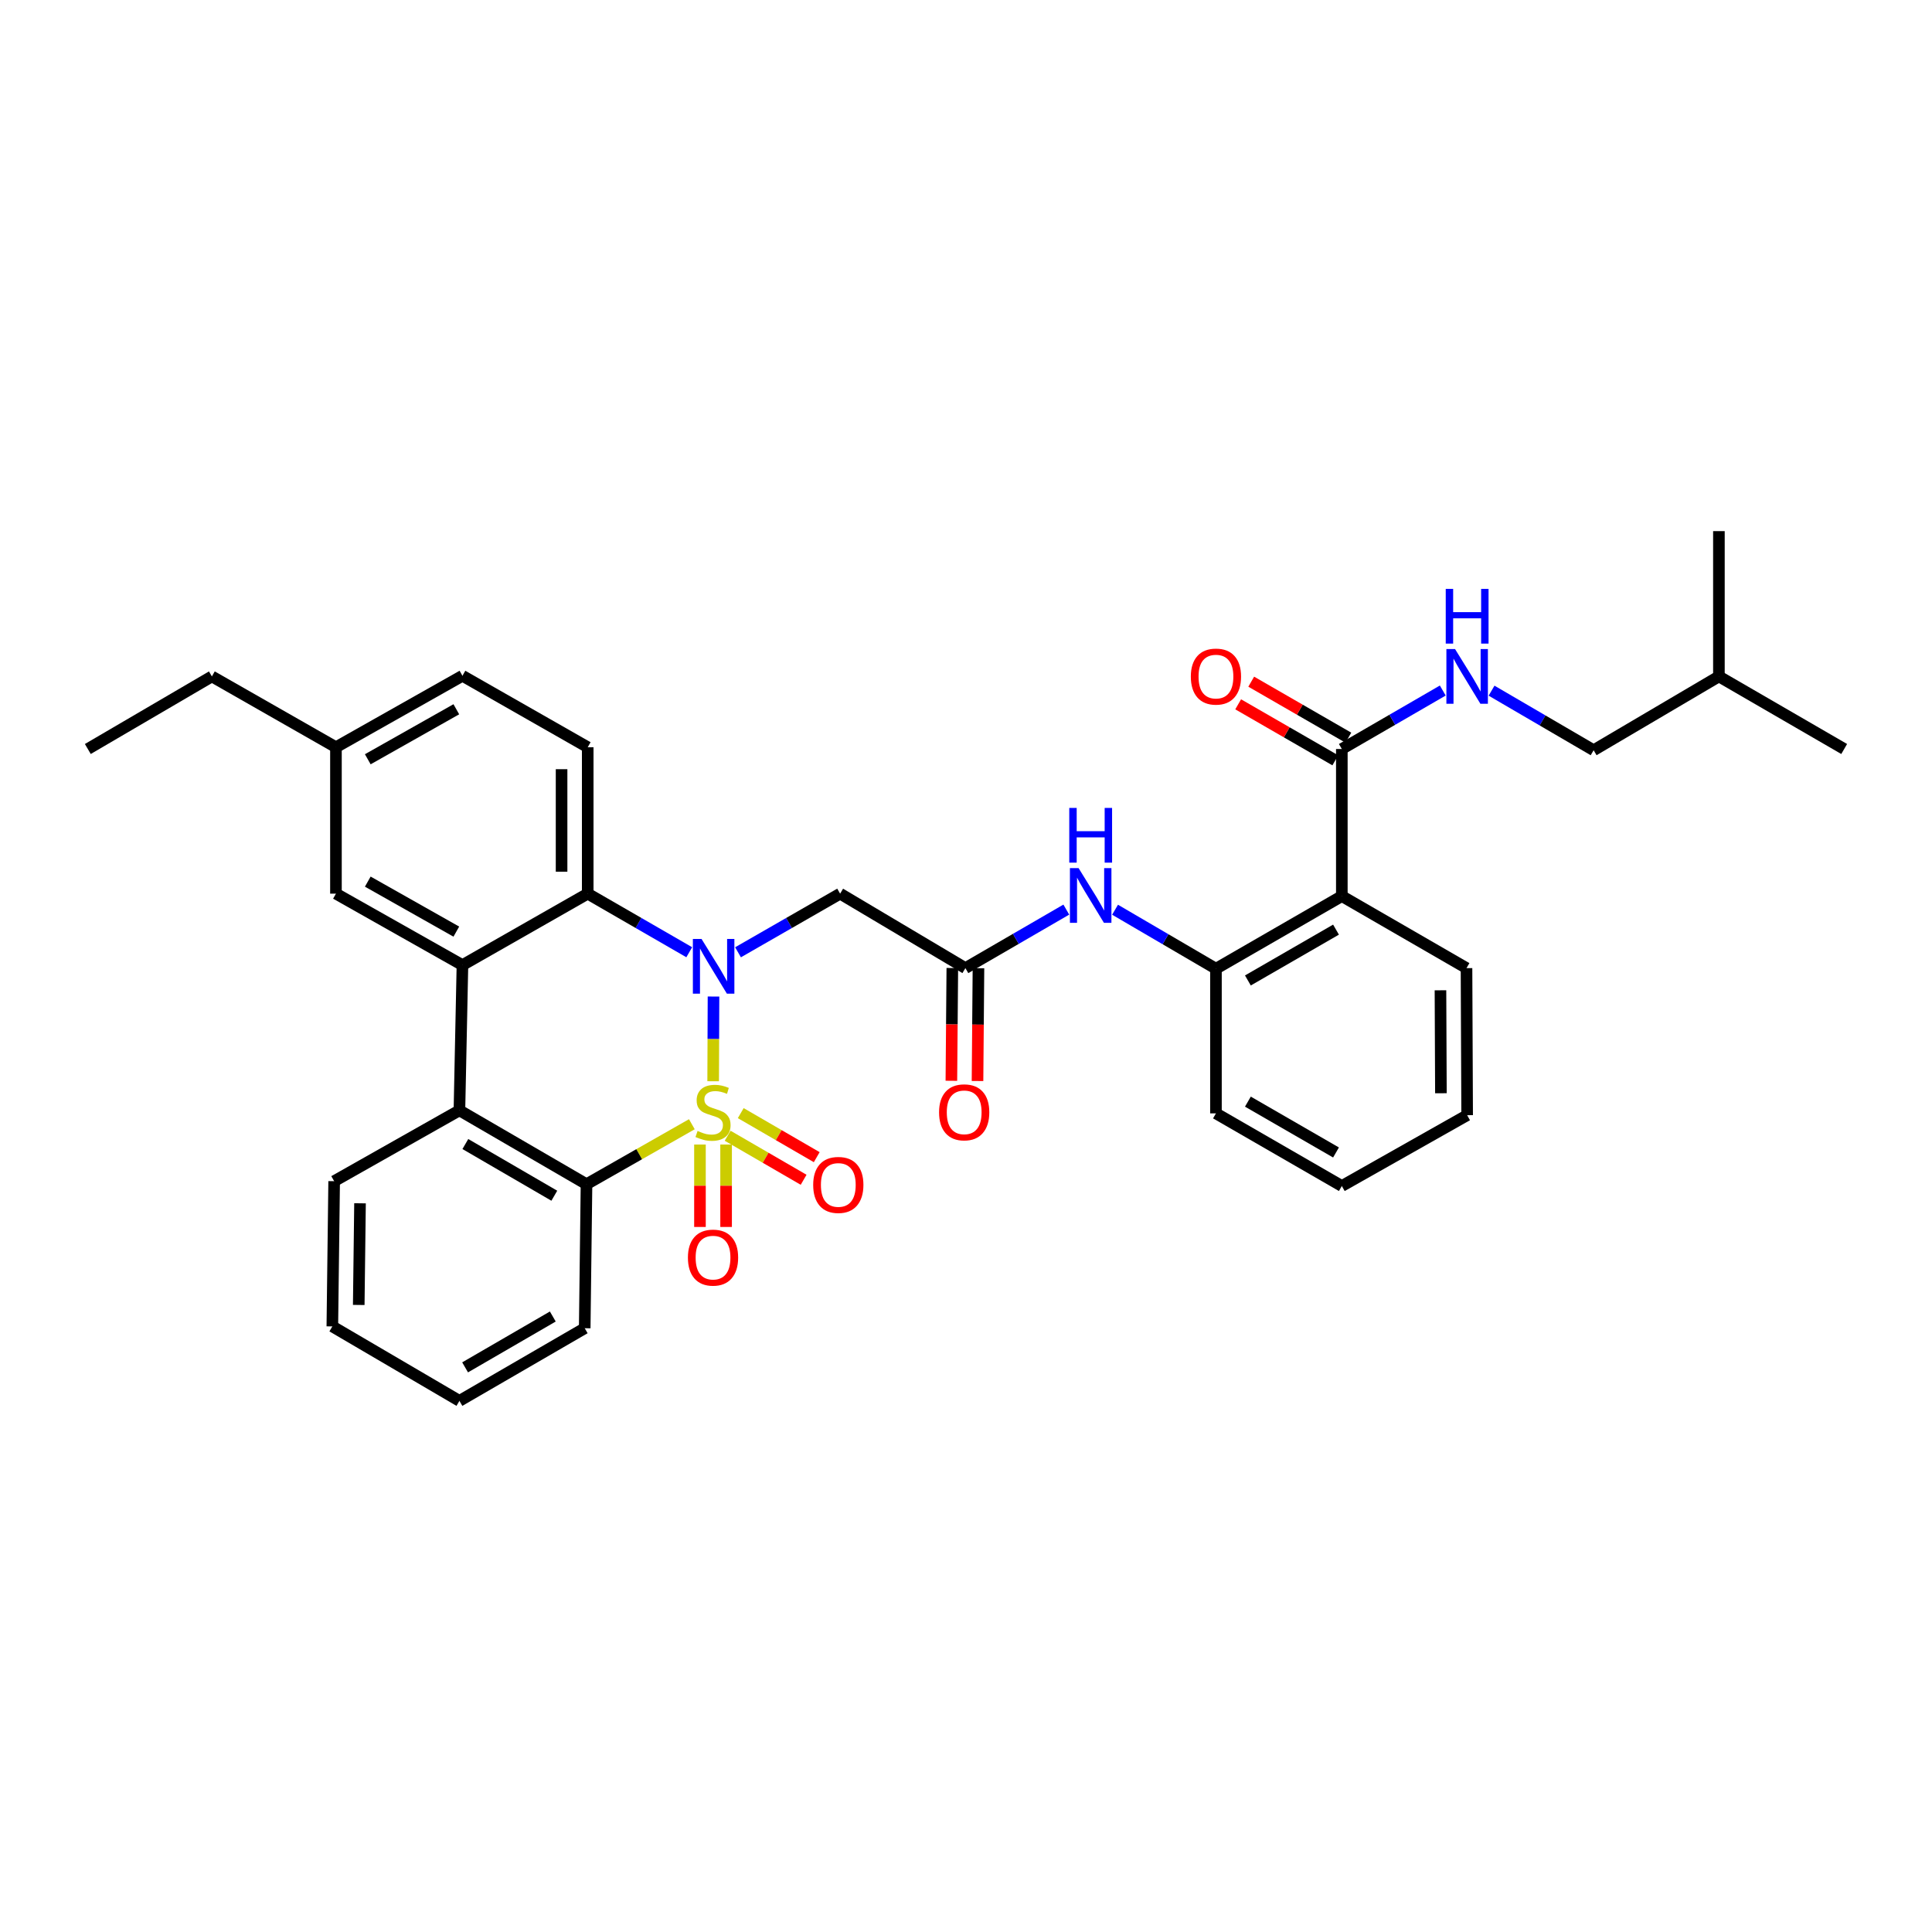 <?xml version='1.0' encoding='iso-8859-1'?>
<svg version='1.1' baseProfile='full'
              xmlns='http://www.w3.org/2000/svg'
                      xmlns:rdkit='http://www.rdkit.org/xml'
                      xmlns:xlink='http://www.w3.org/1999/xlink'
                  xml:space='preserve'
width='1000px' height='1000px' viewBox='0 0 1000 1000'>
<!-- END OF HEADER -->
<rect style='opacity:1.0;fill:#FFFFFF;stroke:none' width='1000' height='1000' x='0' y='0'> </rect>
<path class='bond-0' d='M 369.129,559.649 L 369.218,537.727' style='fill:none;fill-rule:evenodd;stroke:#CCCC00;stroke-width:6px;stroke-linecap:butt;stroke-linejoin:miter;stroke-opacity:1' />
<path class='bond-0' d='M 369.218,537.727 L 369.308,515.805' style='fill:none;fill-rule:evenodd;stroke:#0000FF;stroke-width:6px;stroke-linecap:butt;stroke-linejoin:miter;stroke-opacity:1' />
<path class='bond-1' d='M 358.1,581.899 L 330.838,597.421' style='fill:none;fill-rule:evenodd;stroke:#CCCC00;stroke-width:6px;stroke-linecap:butt;stroke-linejoin:miter;stroke-opacity:1' />
<path class='bond-1' d='M 330.838,597.421 L 303.577,612.943' style='fill:none;fill-rule:evenodd;stroke:#000000;stroke-width:6px;stroke-linecap:butt;stroke-linejoin:miter;stroke-opacity:1' />
<path class='bond-10' d='M 376.625,587.857 L 396.29,599.254' style='fill:none;fill-rule:evenodd;stroke:#CCCC00;stroke-width:6px;stroke-linecap:butt;stroke-linejoin:miter;stroke-opacity:1' />
<path class='bond-10' d='M 396.29,599.254 L 415.955,610.652' style='fill:none;fill-rule:evenodd;stroke:#FF0000;stroke-width:6px;stroke-linecap:butt;stroke-linejoin:miter;stroke-opacity:1' />
<path class='bond-10' d='M 383.409,576.152 L 403.074,587.549' style='fill:none;fill-rule:evenodd;stroke:#CCCC00;stroke-width:6px;stroke-linecap:butt;stroke-linejoin:miter;stroke-opacity:1' />
<path class='bond-10' d='M 403.074,587.549 L 422.739,598.947' style='fill:none;fill-rule:evenodd;stroke:#FF0000;stroke-width:6px;stroke-linecap:butt;stroke-linejoin:miter;stroke-opacity:1' />
<path class='bond-11' d='M 362.299,592.416 L 362.299,613.744' style='fill:none;fill-rule:evenodd;stroke:#CCCC00;stroke-width:6px;stroke-linecap:butt;stroke-linejoin:miter;stroke-opacity:1' />
<path class='bond-11' d='M 362.299,613.744 L 362.299,635.073' style='fill:none;fill-rule:evenodd;stroke:#FF0000;stroke-width:6px;stroke-linecap:butt;stroke-linejoin:miter;stroke-opacity:1' />
<path class='bond-11' d='M 375.828,592.416 L 375.828,613.744' style='fill:none;fill-rule:evenodd;stroke:#CCCC00;stroke-width:6px;stroke-linecap:butt;stroke-linejoin:miter;stroke-opacity:1' />
<path class='bond-11' d='M 375.828,613.744 L 375.828,635.073' style='fill:none;fill-rule:evenodd;stroke:#FF0000;stroke-width:6px;stroke-linecap:butt;stroke-linejoin:miter;stroke-opacity:1' />
<path class='bond-2' d='M 356.751,492.876 L 330.476,477.716' style='fill:none;fill-rule:evenodd;stroke:#0000FF;stroke-width:6px;stroke-linecap:butt;stroke-linejoin:miter;stroke-opacity:1' />
<path class='bond-2' d='M 330.476,477.716 L 304.201,462.555' style='fill:none;fill-rule:evenodd;stroke:#000000;stroke-width:6px;stroke-linecap:butt;stroke-linejoin:miter;stroke-opacity:1' />
<path class='bond-5' d='M 381.999,492.905 L 408.422,477.73' style='fill:none;fill-rule:evenodd;stroke:#0000FF;stroke-width:6px;stroke-linecap:butt;stroke-linejoin:miter;stroke-opacity:1' />
<path class='bond-5' d='M 408.422,477.73 L 434.844,462.555' style='fill:none;fill-rule:evenodd;stroke:#000000;stroke-width:6px;stroke-linecap:butt;stroke-linejoin:miter;stroke-opacity:1' />
<path class='bond-4' d='M 303.577,612.943 L 237.797,574.717' style='fill:none;fill-rule:evenodd;stroke:#000000;stroke-width:6px;stroke-linecap:butt;stroke-linejoin:miter;stroke-opacity:1' />
<path class='bond-4' d='M 286.912,618.906 L 240.866,592.148' style='fill:none;fill-rule:evenodd;stroke:#000000;stroke-width:6px;stroke-linecap:butt;stroke-linejoin:miter;stroke-opacity:1' />
<path class='bond-21' d='M 303.577,612.943 L 302.645,687.487' style='fill:none;fill-rule:evenodd;stroke:#000000;stroke-width:6px;stroke-linecap:butt;stroke-linejoin:miter;stroke-opacity:1' />
<path class='bond-13' d='M 304.201,462.555 L 304.201,386.764' style='fill:none;fill-rule:evenodd;stroke:#000000;stroke-width:6px;stroke-linecap:butt;stroke-linejoin:miter;stroke-opacity:1' />
<path class='bond-13' d='M 290.672,451.187 L 290.672,398.133' style='fill:none;fill-rule:evenodd;stroke:#000000;stroke-width:6px;stroke-linecap:butt;stroke-linejoin:miter;stroke-opacity:1' />
<path class='bond-34' d='M 304.201,462.555 L 239.36,499.534' style='fill:none;fill-rule:evenodd;stroke:#000000;stroke-width:6px;stroke-linecap:butt;stroke-linejoin:miter;stroke-opacity:1' />
<path class='bond-3' d='M 239.36,499.534 L 237.797,574.717' style='fill:none;fill-rule:evenodd;stroke:#000000;stroke-width:6px;stroke-linecap:butt;stroke-linejoin:miter;stroke-opacity:1' />
<path class='bond-15' d='M 239.36,499.534 L 173.888,462.555' style='fill:none;fill-rule:evenodd;stroke:#000000;stroke-width:6px;stroke-linecap:butt;stroke-linejoin:miter;stroke-opacity:1' />
<path class='bond-15' d='M 236.192,482.207 L 190.362,456.322' style='fill:none;fill-rule:evenodd;stroke:#000000;stroke-width:6px;stroke-linecap:butt;stroke-linejoin:miter;stroke-opacity:1' />
<path class='bond-23' d='M 237.797,574.717 L 172.956,611.38' style='fill:none;fill-rule:evenodd;stroke:#000000;stroke-width:6px;stroke-linecap:butt;stroke-linejoin:miter;stroke-opacity:1' />
<path class='bond-8' d='M 434.844,462.555 L 499.684,501.097' style='fill:none;fill-rule:evenodd;stroke:#000000;stroke-width:6px;stroke-linecap:butt;stroke-linejoin:miter;stroke-opacity:1' />
<path class='bond-6' d='M 694.529,463.818 L 629.373,501.405' style='fill:none;fill-rule:evenodd;stroke:#000000;stroke-width:6px;stroke-linecap:butt;stroke-linejoin:miter;stroke-opacity:1' />
<path class='bond-6' d='M 691.516,481.175 L 645.907,507.486' style='fill:none;fill-rule:evenodd;stroke:#000000;stroke-width:6px;stroke-linecap:butt;stroke-linejoin:miter;stroke-opacity:1' />
<path class='bond-7' d='M 694.529,463.818 L 694.529,387.681' style='fill:none;fill-rule:evenodd;stroke:#000000;stroke-width:6px;stroke-linecap:butt;stroke-linejoin:miter;stroke-opacity:1' />
<path class='bond-22' d='M 694.529,463.818 L 759.062,501.097' style='fill:none;fill-rule:evenodd;stroke:#000000;stroke-width:6px;stroke-linecap:butt;stroke-linejoin:miter;stroke-opacity:1' />
<path class='bond-14' d='M 694.529,387.681 L 720.654,372.551' style='fill:none;fill-rule:evenodd;stroke:#000000;stroke-width:6px;stroke-linecap:butt;stroke-linejoin:miter;stroke-opacity:1' />
<path class='bond-14' d='M 720.654,372.551 L 746.778,357.421' style='fill:none;fill-rule:evenodd;stroke:#0000FF;stroke-width:6px;stroke-linecap:butt;stroke-linejoin:miter;stroke-opacity:1' />
<path class='bond-16' d='M 697.908,381.821 L 672.77,367.328' style='fill:none;fill-rule:evenodd;stroke:#000000;stroke-width:6px;stroke-linecap:butt;stroke-linejoin:miter;stroke-opacity:1' />
<path class='bond-16' d='M 672.77,367.328 L 647.632,352.835' style='fill:none;fill-rule:evenodd;stroke:#FF0000;stroke-width:6px;stroke-linecap:butt;stroke-linejoin:miter;stroke-opacity:1' />
<path class='bond-16' d='M 691.151,393.541 L 666.013,379.048' style='fill:none;fill-rule:evenodd;stroke:#000000;stroke-width:6px;stroke-linecap:butt;stroke-linejoin:miter;stroke-opacity:1' />
<path class='bond-16' d='M 666.013,379.048 L 640.875,364.555' style='fill:none;fill-rule:evenodd;stroke:#FF0000;stroke-width:6px;stroke-linecap:butt;stroke-linejoin:miter;stroke-opacity:1' />
<path class='bond-12' d='M 499.684,501.097 L 525.801,485.953' style='fill:none;fill-rule:evenodd;stroke:#000000;stroke-width:6px;stroke-linecap:butt;stroke-linejoin:miter;stroke-opacity:1' />
<path class='bond-12' d='M 525.801,485.953 L 551.918,470.809' style='fill:none;fill-rule:evenodd;stroke:#0000FF;stroke-width:6px;stroke-linecap:butt;stroke-linejoin:miter;stroke-opacity:1' />
<path class='bond-17' d='M 492.92,501.041 L 492.676,530.228' style='fill:none;fill-rule:evenodd;stroke:#000000;stroke-width:6px;stroke-linecap:butt;stroke-linejoin:miter;stroke-opacity:1' />
<path class='bond-17' d='M 492.676,530.228 L 492.432,559.415' style='fill:none;fill-rule:evenodd;stroke:#FF0000;stroke-width:6px;stroke-linecap:butt;stroke-linejoin:miter;stroke-opacity:1' />
<path class='bond-17' d='M 506.448,501.154 L 506.204,530.341' style='fill:none;fill-rule:evenodd;stroke:#000000;stroke-width:6px;stroke-linecap:butt;stroke-linejoin:miter;stroke-opacity:1' />
<path class='bond-17' d='M 506.204,530.341 L 505.96,559.529' style='fill:none;fill-rule:evenodd;stroke:#FF0000;stroke-width:6px;stroke-linecap:butt;stroke-linejoin:miter;stroke-opacity:1' />
<path class='bond-9' d='M 629.373,501.405 L 603.262,486.139' style='fill:none;fill-rule:evenodd;stroke:#000000;stroke-width:6px;stroke-linecap:butt;stroke-linejoin:miter;stroke-opacity:1' />
<path class='bond-9' d='M 603.262,486.139 L 577.15,470.872' style='fill:none;fill-rule:evenodd;stroke:#0000FF;stroke-width:6px;stroke-linecap:butt;stroke-linejoin:miter;stroke-opacity:1' />
<path class='bond-24' d='M 629.373,501.405 L 629.373,576.28' style='fill:none;fill-rule:evenodd;stroke:#000000;stroke-width:6px;stroke-linecap:butt;stroke-linejoin:miter;stroke-opacity:1' />
<path class='bond-18' d='M 304.201,386.764 L 239.36,349.785' style='fill:none;fill-rule:evenodd;stroke:#000000;stroke-width:6px;stroke-linecap:butt;stroke-linejoin:miter;stroke-opacity:1' />
<path class='bond-20' d='M 772.027,357.489 L 798.442,372.905' style='fill:none;fill-rule:evenodd;stroke:#0000FF;stroke-width:6px;stroke-linecap:butt;stroke-linejoin:miter;stroke-opacity:1' />
<path class='bond-20' d='M 798.442,372.905 L 824.857,388.32' style='fill:none;fill-rule:evenodd;stroke:#000000;stroke-width:6px;stroke-linecap:butt;stroke-linejoin:miter;stroke-opacity:1' />
<path class='bond-19' d='M 173.888,462.555 L 173.888,386.764' style='fill:none;fill-rule:evenodd;stroke:#000000;stroke-width:6px;stroke-linecap:butt;stroke-linejoin:miter;stroke-opacity:1' />
<path class='bond-36' d='M 239.36,349.785 L 173.888,386.764' style='fill:none;fill-rule:evenodd;stroke:#000000;stroke-width:6px;stroke-linecap:butt;stroke-linejoin:miter;stroke-opacity:1' />
<path class='bond-36' d='M 236.192,367.112 L 190.362,392.997' style='fill:none;fill-rule:evenodd;stroke:#000000;stroke-width:6px;stroke-linecap:butt;stroke-linejoin:miter;stroke-opacity:1' />
<path class='bond-26' d='M 173.888,386.764 L 109.671,350.116' style='fill:none;fill-rule:evenodd;stroke:#000000;stroke-width:6px;stroke-linecap:butt;stroke-linejoin:miter;stroke-opacity:1' />
<path class='bond-25' d='M 824.857,388.32 L 889.705,350.116' style='fill:none;fill-rule:evenodd;stroke:#000000;stroke-width:6px;stroke-linecap:butt;stroke-linejoin:miter;stroke-opacity:1' />
<path class='bond-29' d='M 302.645,687.487 L 237.797,725.089' style='fill:none;fill-rule:evenodd;stroke:#000000;stroke-width:6px;stroke-linecap:butt;stroke-linejoin:miter;stroke-opacity:1' />
<path class='bond-29' d='M 286.131,681.424 L 240.737,707.745' style='fill:none;fill-rule:evenodd;stroke:#000000;stroke-width:6px;stroke-linecap:butt;stroke-linejoin:miter;stroke-opacity:1' />
<path class='bond-37' d='M 759.062,501.097 L 759.392,577.219' style='fill:none;fill-rule:evenodd;stroke:#000000;stroke-width:6px;stroke-linecap:butt;stroke-linejoin:miter;stroke-opacity:1' />
<path class='bond-37' d='M 745.583,512.574 L 745.814,565.86' style='fill:none;fill-rule:evenodd;stroke:#000000;stroke-width:6px;stroke-linecap:butt;stroke-linejoin:miter;stroke-opacity:1' />
<path class='bond-35' d='M 172.956,611.38 L 172.017,686.547' style='fill:none;fill-rule:evenodd;stroke:#000000;stroke-width:6px;stroke-linecap:butt;stroke-linejoin:miter;stroke-opacity:1' />
<path class='bond-35' d='M 186.343,622.824 L 185.685,675.441' style='fill:none;fill-rule:evenodd;stroke:#000000;stroke-width:6px;stroke-linecap:butt;stroke-linejoin:miter;stroke-opacity:1' />
<path class='bond-32' d='M 629.373,576.28 L 694.529,613.875' style='fill:none;fill-rule:evenodd;stroke:#000000;stroke-width:6px;stroke-linecap:butt;stroke-linejoin:miter;stroke-opacity:1' />
<path class='bond-32' d='M 645.908,570.201 L 691.517,596.518' style='fill:none;fill-rule:evenodd;stroke:#000000;stroke-width:6px;stroke-linecap:butt;stroke-linejoin:miter;stroke-opacity:1' />
<path class='bond-30' d='M 889.705,350.116 L 954.545,387.681' style='fill:none;fill-rule:evenodd;stroke:#000000;stroke-width:6px;stroke-linecap:butt;stroke-linejoin:miter;stroke-opacity:1' />
<path class='bond-31' d='M 889.705,350.116 L 889.705,274.911' style='fill:none;fill-rule:evenodd;stroke:#000000;stroke-width:6px;stroke-linecap:butt;stroke-linejoin:miter;stroke-opacity:1' />
<path class='bond-33' d='M 109.671,350.116 L 45.455,387.681' style='fill:none;fill-rule:evenodd;stroke:#000000;stroke-width:6px;stroke-linecap:butt;stroke-linejoin:miter;stroke-opacity:1' />
<path class='bond-27' d='M 759.392,577.219 L 694.529,613.875' style='fill:none;fill-rule:evenodd;stroke:#000000;stroke-width:6px;stroke-linecap:butt;stroke-linejoin:miter;stroke-opacity:1' />
<path class='bond-28' d='M 172.017,686.547 L 237.797,725.089' style='fill:none;fill-rule:evenodd;stroke:#000000;stroke-width:6px;stroke-linecap:butt;stroke-linejoin:miter;stroke-opacity:1' />
<path  class='atom-0' d='M 361.064 585.376
Q 361.384 585.496, 362.704 586.056
Q 364.024 586.616, 365.464 586.976
Q 366.944 587.296, 368.384 587.296
Q 371.064 587.296, 372.624 586.016
Q 374.184 584.696, 374.184 582.416
Q 374.184 580.856, 373.384 579.896
Q 372.624 578.936, 371.424 578.416
Q 370.224 577.896, 368.224 577.296
Q 365.704 576.536, 364.184 575.816
Q 362.704 575.096, 361.624 573.576
Q 360.584 572.056, 360.584 569.496
Q 360.584 565.936, 362.984 563.736
Q 365.424 561.536, 370.224 561.536
Q 373.504 561.536, 377.224 563.096
L 376.304 566.176
Q 372.904 564.776, 370.344 564.776
Q 367.584 564.776, 366.064 565.936
Q 364.544 567.056, 364.584 569.016
Q 364.584 570.536, 365.344 571.456
Q 366.144 572.376, 367.264 572.896
Q 368.424 573.416, 370.344 574.016
Q 372.904 574.816, 374.424 575.616
Q 375.944 576.416, 377.024 578.056
Q 378.144 579.656, 378.144 582.416
Q 378.144 586.336, 375.504 588.456
Q 372.904 590.536, 368.544 590.536
Q 366.024 590.536, 364.104 589.976
Q 362.224 589.456, 359.984 588.536
L 361.064 585.376
' fill='#CCCC00'/>
<path  class='atom-1' d='M 363.112 485.998
L 372.392 500.998
Q 373.312 502.478, 374.792 505.158
Q 376.272 507.838, 376.352 507.998
L 376.352 485.998
L 380.112 485.998
L 380.112 514.318
L 376.232 514.318
L 366.272 497.918
Q 365.112 495.998, 363.872 493.798
Q 362.672 491.598, 362.312 490.918
L 362.312 514.318
L 358.632 514.318
L 358.632 485.998
L 363.112 485.998
' fill='#0000FF'/>
<path  class='atom-11' d='M 420.904 613.316
Q 420.904 606.516, 424.264 602.716
Q 427.624 598.916, 433.904 598.916
Q 440.184 598.916, 443.544 602.716
Q 446.904 606.516, 446.904 613.316
Q 446.904 620.196, 443.504 624.116
Q 440.104 627.996, 433.904 627.996
Q 427.664 627.996, 424.264 624.116
Q 420.904 620.236, 420.904 613.316
M 433.904 624.796
Q 438.224 624.796, 440.544 621.916
Q 442.904 618.996, 442.904 613.316
Q 442.904 607.756, 440.544 604.956
Q 438.224 602.116, 433.904 602.116
Q 429.584 602.116, 427.224 604.916
Q 424.904 607.716, 424.904 613.316
Q 424.904 619.036, 427.224 621.916
Q 429.584 624.796, 433.904 624.796
' fill='#FF0000'/>
<path  class='atom-12' d='M 356.064 650.934
Q 356.064 644.134, 359.424 640.334
Q 362.784 636.534, 369.064 636.534
Q 375.344 636.534, 378.704 640.334
Q 382.064 644.134, 382.064 650.934
Q 382.064 657.814, 378.664 661.734
Q 375.264 665.614, 369.064 665.614
Q 362.824 665.614, 359.424 661.734
Q 356.064 657.854, 356.064 650.934
M 369.064 662.414
Q 373.384 662.414, 375.704 659.534
Q 378.064 656.614, 378.064 650.934
Q 378.064 645.374, 375.704 642.574
Q 373.384 639.734, 369.064 639.734
Q 364.744 639.734, 362.384 642.534
Q 360.064 645.334, 360.064 650.934
Q 360.064 656.654, 362.384 659.534
Q 364.744 662.414, 369.064 662.414
' fill='#FF0000'/>
<path  class='atom-13' d='M 558.272 449.335
L 567.552 464.335
Q 568.472 465.815, 569.952 468.495
Q 571.432 471.175, 571.512 471.335
L 571.512 449.335
L 575.272 449.335
L 575.272 477.655
L 571.392 477.655
L 561.432 461.255
Q 560.272 459.335, 559.032 457.135
Q 557.832 454.935, 557.472 454.255
L 557.472 477.655
L 553.792 477.655
L 553.792 449.335
L 558.272 449.335
' fill='#0000FF'/>
<path  class='atom-13' d='M 553.452 418.183
L 557.292 418.183
L 557.292 430.223
L 571.772 430.223
L 571.772 418.183
L 575.612 418.183
L 575.612 446.503
L 571.772 446.503
L 571.772 433.423
L 557.292 433.423
L 557.292 446.503
L 553.452 446.503
L 553.452 418.183
' fill='#0000FF'/>
<path  class='atom-15' d='M 753.132 335.956
L 762.412 350.956
Q 763.332 352.436, 764.812 355.116
Q 766.292 357.796, 766.372 357.956
L 766.372 335.956
L 770.132 335.956
L 770.132 364.276
L 766.252 364.276
L 756.292 347.876
Q 755.132 345.956, 753.892 343.756
Q 752.692 341.556, 752.332 340.876
L 752.332 364.276
L 748.652 364.276
L 748.652 335.956
L 753.132 335.956
' fill='#0000FF'/>
<path  class='atom-15' d='M 748.312 304.804
L 752.152 304.804
L 752.152 316.844
L 766.632 316.844
L 766.632 304.804
L 770.472 304.804
L 770.472 333.124
L 766.632 333.124
L 766.632 320.044
L 752.152 320.044
L 752.152 333.124
L 748.312 333.124
L 748.312 304.804
' fill='#0000FF'/>
<path  class='atom-17' d='M 616.373 350.196
Q 616.373 343.396, 619.733 339.596
Q 623.093 335.796, 629.373 335.796
Q 635.653 335.796, 639.013 339.596
Q 642.373 343.396, 642.373 350.196
Q 642.373 357.076, 638.973 360.996
Q 635.573 364.876, 629.373 364.876
Q 623.133 364.876, 619.733 360.996
Q 616.373 357.116, 616.373 350.196
M 629.373 361.676
Q 633.693 361.676, 636.013 358.796
Q 638.373 355.876, 638.373 350.196
Q 638.373 344.636, 636.013 341.836
Q 633.693 338.996, 629.373 338.996
Q 625.053 338.996, 622.693 341.796
Q 620.373 344.596, 620.373 350.196
Q 620.373 355.916, 622.693 358.796
Q 625.053 361.676, 629.373 361.676
' fill='#FF0000'/>
<path  class='atom-18' d='M 486.06 575.736
Q 486.06 568.936, 489.42 565.136
Q 492.78 561.336, 499.06 561.336
Q 505.34 561.336, 508.7 565.136
Q 512.06 568.936, 512.06 575.736
Q 512.06 582.616, 508.66 586.536
Q 505.26 590.416, 499.06 590.416
Q 492.82 590.416, 489.42 586.536
Q 486.06 582.656, 486.06 575.736
M 499.06 587.216
Q 503.38 587.216, 505.7 584.336
Q 508.06 581.416, 508.06 575.736
Q 508.06 570.176, 505.7 567.376
Q 503.38 564.536, 499.06 564.536
Q 494.74 564.536, 492.38 567.336
Q 490.06 570.136, 490.06 575.736
Q 490.06 581.456, 492.38 584.336
Q 494.74 587.216, 499.06 587.216
' fill='#FF0000'/>
</svg>
